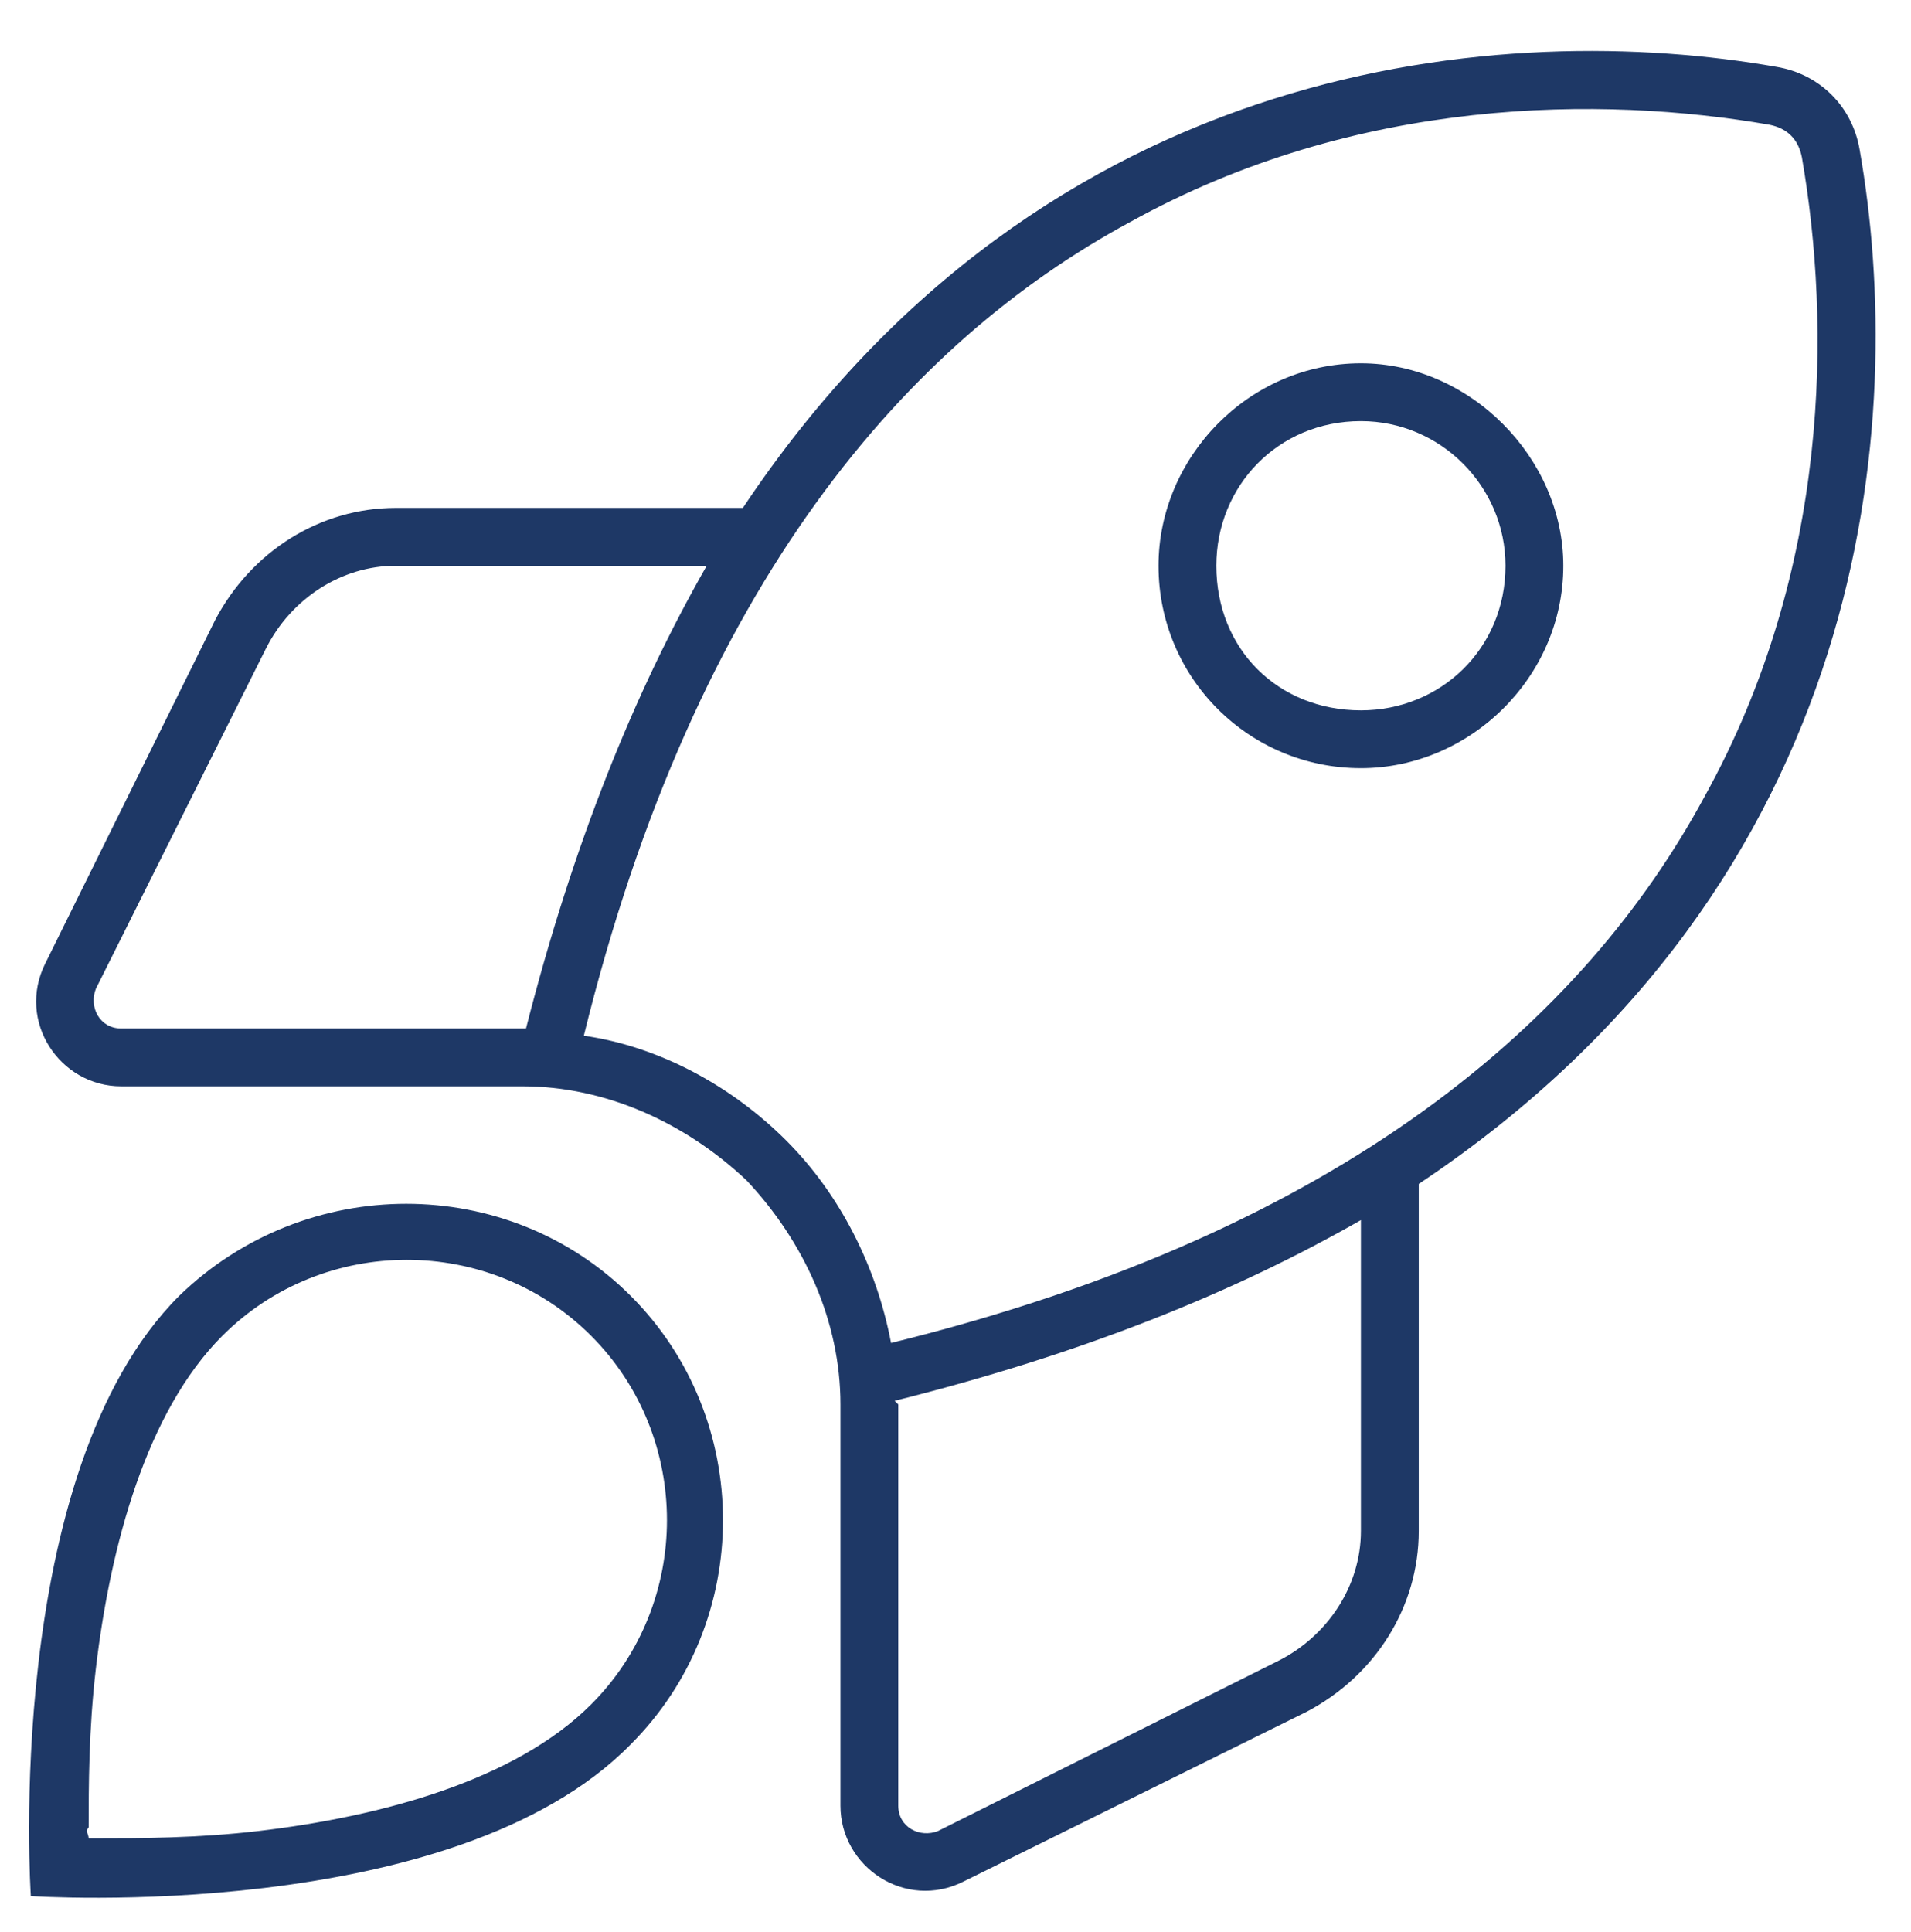 <?xml version="1.0" encoding="UTF-8"?>
<svg xmlns="http://www.w3.org/2000/svg" width="93" height="94" viewBox="0 0 93 94" fill="none">
  <path d="M76.08 27.527C76.08 32.98 71.507 37.377 66.23 37.377C60.777 37.377 56.38 32.98 56.38 27.527C56.38 22.25 60.777 17.677 66.23 17.677C71.507 17.677 76.08 22.25 76.08 27.527ZM66.23 34.563C70.1 34.563 73.266 31.573 73.266 27.527C73.266 23.657 70.1 20.491 66.23 20.491C62.185 20.491 59.194 23.657 59.194 27.527C59.194 31.573 62.185 34.563 66.23 34.563ZM63.592 83.287L46.882 91.554C44.067 92.961 40.901 90.85 40.901 87.86V68.335C40.901 64.29 39.142 60.42 36.328 57.43C33.337 54.615 29.468 52.856 25.422 52.856H5.897C2.907 52.856 0.796 49.69 2.204 46.876L10.471 30.166C12.23 26.824 15.572 24.713 19.266 24.713H36.152C50.927 2.55 73.442 0.967 86.458 3.253C88.569 3.605 90.152 5.188 90.504 7.299C92.791 20.315 91.208 42.83 69.045 57.606V74.492C69.045 78.186 66.934 81.528 63.592 83.287ZM43.364 65.345C65.527 59.892 77.136 49.514 82.94 38.785C89.097 27.703 89.097 15.742 87.69 7.651C87.514 6.771 86.986 6.244 86.107 6.068C78.015 4.661 66.054 4.661 54.973 10.817C44.243 16.622 33.865 28.231 28.412 50.394C32.106 50.922 35.624 52.856 38.263 55.495C40.901 58.133 42.66 61.651 43.364 65.345ZM43.715 87.86C43.715 88.915 44.771 89.443 45.65 89.091L62.185 80.824C64.647 79.593 66.23 77.13 66.23 74.492V59.365C60.074 62.883 52.686 65.873 43.539 68.159L43.715 68.335V87.86ZM25.598 50.042C27.885 41.071 30.875 33.684 34.393 27.527H19.266C16.627 27.527 14.165 29.11 12.933 31.573L4.666 48.107C4.314 48.987 4.842 50.042 5.897 50.042H25.422H25.598ZM30.699 84.87C22.08 93.665 1.5 92.257 1.5 92.257C1.5 92.257 0.093 71.677 8.712 63.059C14.868 57.078 24.718 57.078 30.699 63.059C36.679 69.039 36.679 78.889 30.699 84.87ZM28.764 64.993C23.839 60.068 15.748 60.068 10.823 64.993C7.129 68.687 5.37 75.195 4.666 81.176C4.314 84.166 4.314 86.981 4.314 88.915C4.138 89.091 4.314 89.267 4.314 89.443C4.49 89.443 4.666 89.443 4.842 89.443C6.777 89.443 9.591 89.443 12.582 89.091C18.562 88.388 25.07 86.629 28.764 82.935C33.689 78.01 33.689 69.918 28.764 64.993Z" fill="#1E3866"></path>
</svg>
